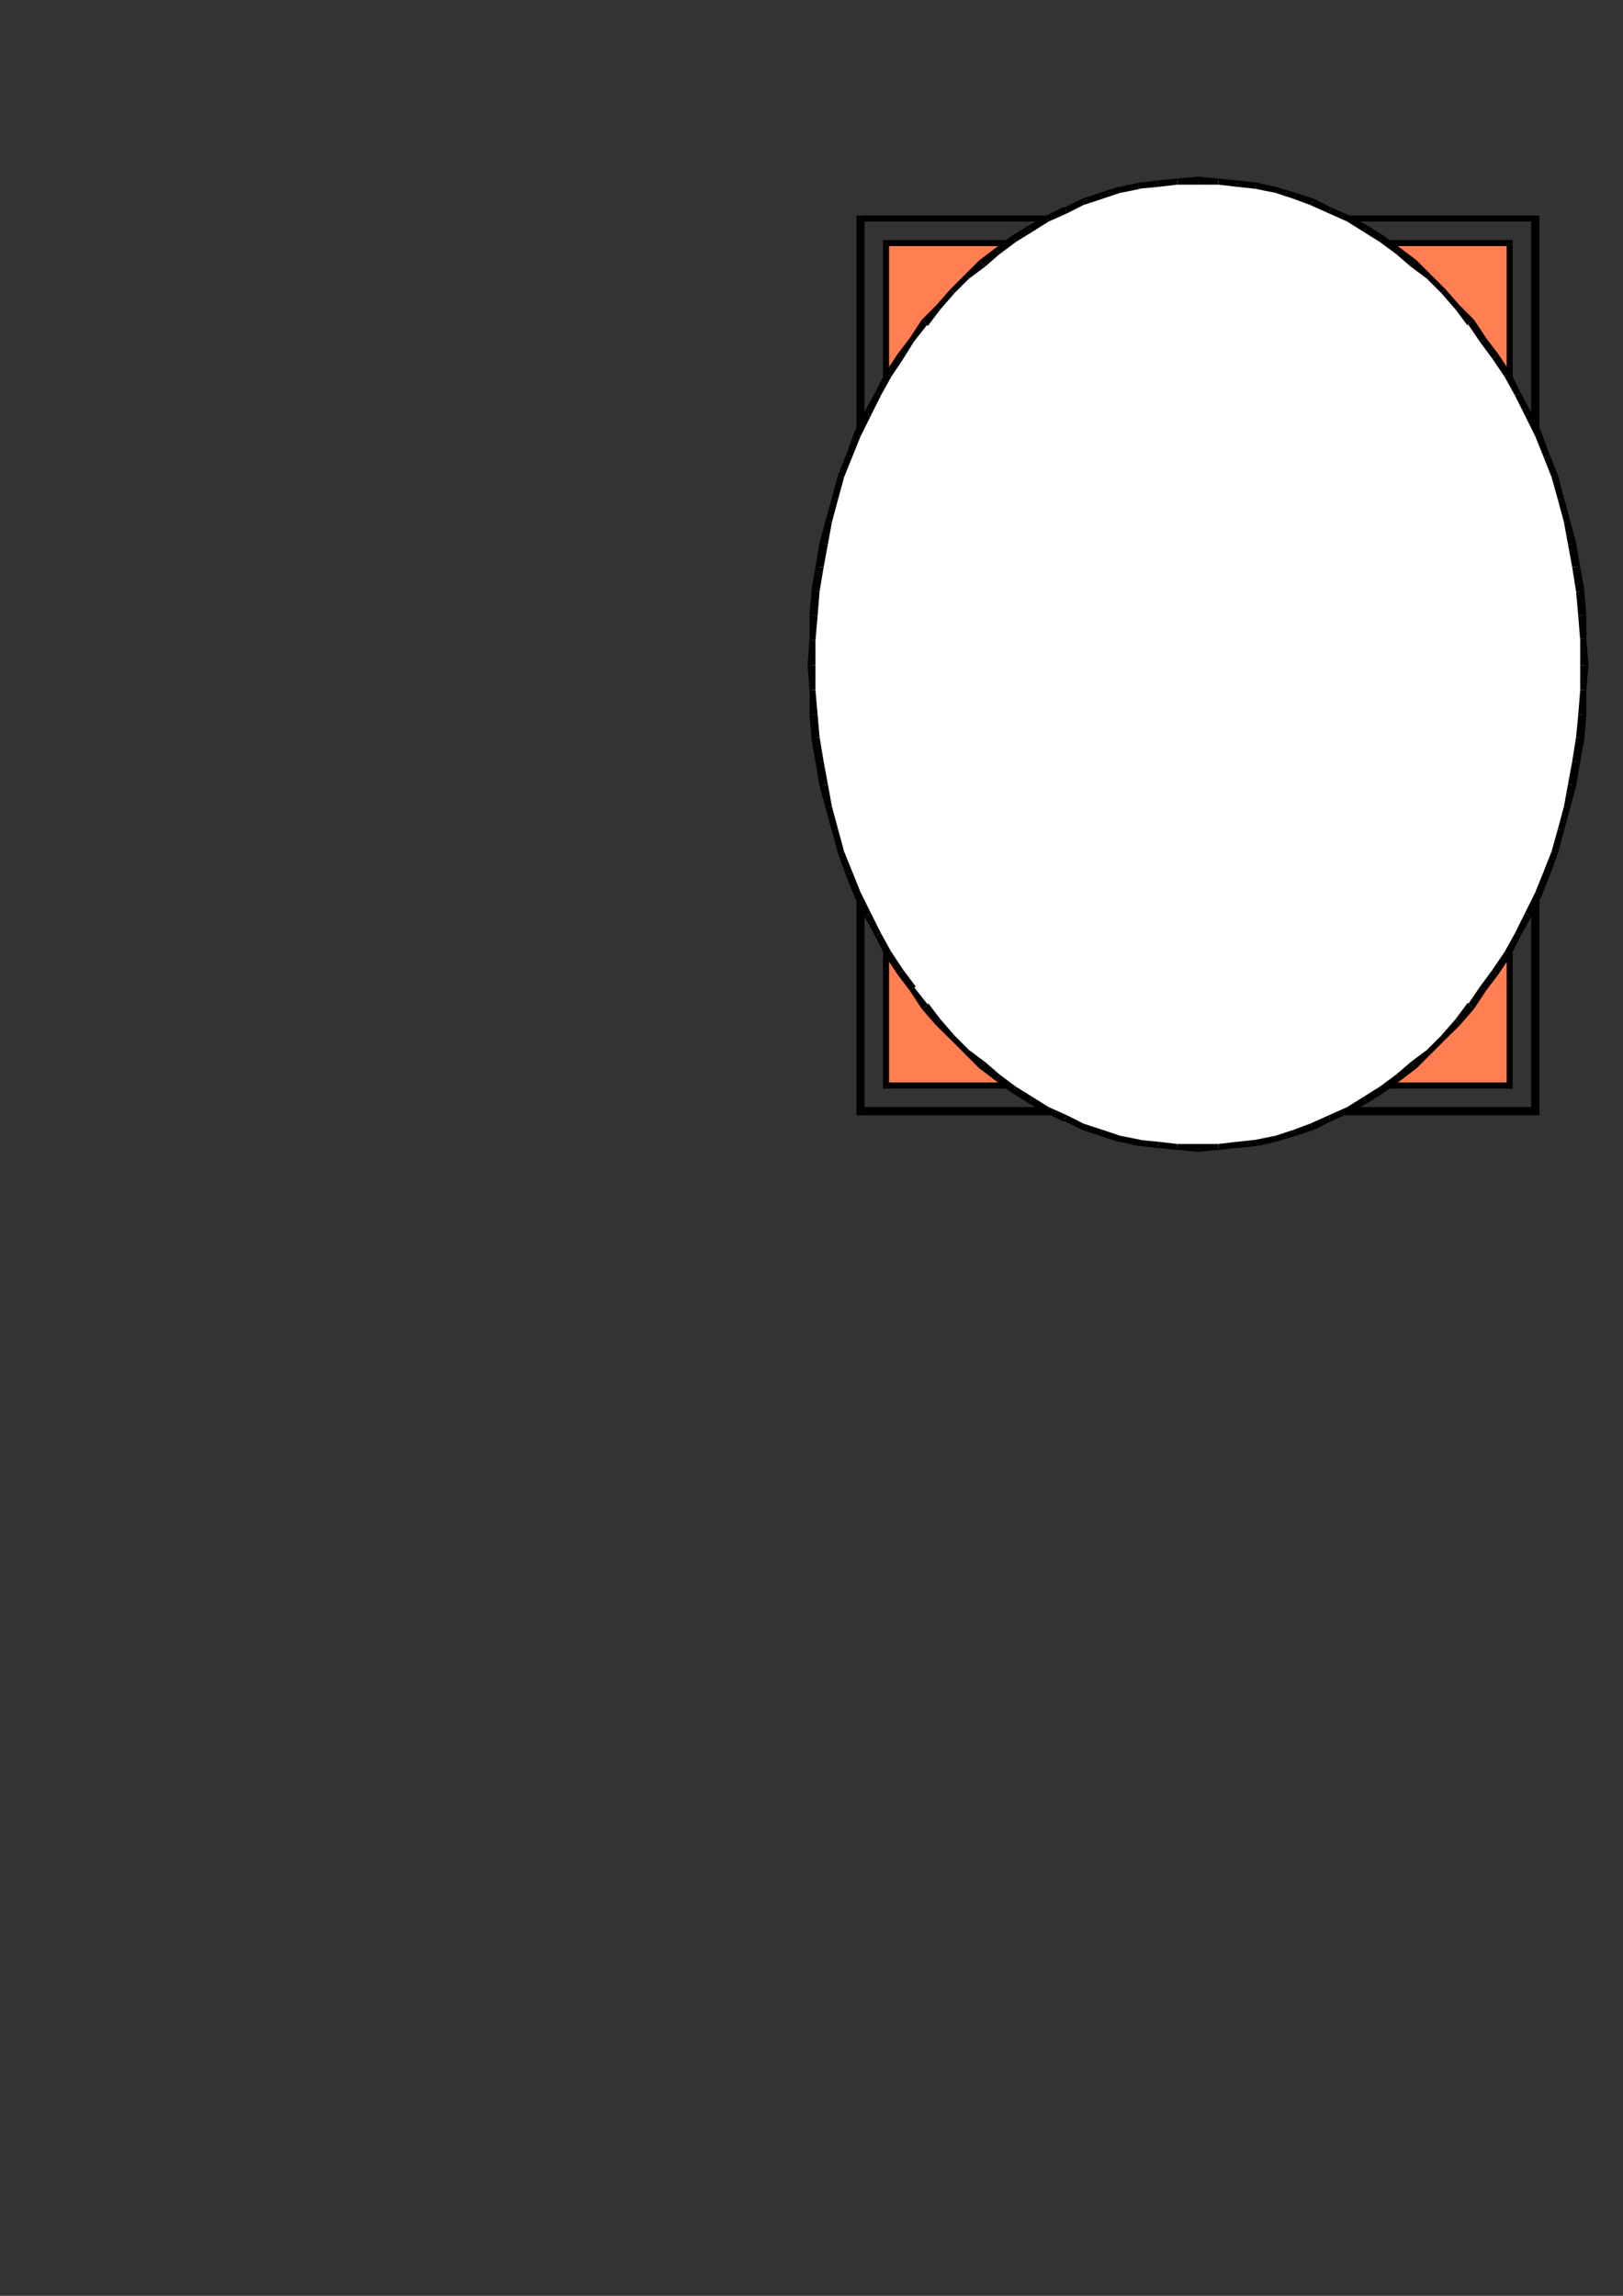 <?xml version="1.0" encoding="utf-8"?>
<!-- Created by UniConvertor 2.0rc4 (https://sk1project.net/) -->
<svg xmlns="http://www.w3.org/2000/svg" height="841.89pt" viewBox="0 0 595.276 841.89" width="595.276pt" version="1.1" xmlns:xlink="http://www.w3.org/1999/xlink" id="7723b9b0-f609-11ea-849f-dcc15c148e23">

<rect x="0" y="0" width="595.276" height="841.89" fill="#333333" stroke="none"/>

<g>
	<g>
		<path style="fill:#000000;" d="M 314.126,407.481 L 315.638,408.993 563.102,408.993 563.102,405.969 315.638,405.969 317.078,407.481 314.126,407.481 314.126,408.993 315.638,408.993 314.126,407.481 Z" />
		<path style="fill:#000000;" d="M 315.638,79.017 L 314.126,79.737 314.126,407.481 317.078,407.481 317.078,79.737 315.638,81.249 315.638,79.017 314.126,79.017 314.126,79.737 315.638,79.017 Z" />
		<path style="fill:#000000;" d="M 564.614,79.737 L 563.102,79.017 315.638,79.017 315.638,81.249 563.102,81.249 561.59,79.737 564.614,79.737 564.614,79.017 563.102,79.017 564.614,79.737 Z" />
		<path style="fill:#000000;" d="M 563.102,408.993 L 564.614,407.481 564.614,79.737 561.59,79.737 561.59,407.481 563.102,405.969 563.102,408.993 564.614,408.993 564.614,407.481 563.102,408.993 Z" />
		<path style="fill:#ff7e52;" d="M 553.382,398.481 L 325.358,398.481 325.358,89.457 553.382,89.457 553.382,398.481 Z" />
		<path style="fill:#000000;" d="M 323.846,398.481 L 325.358,399.201 553.382,399.201 553.382,396.969 325.358,396.969 326.078,398.481 323.846,398.481 323.846,399.201 325.358,399.201 323.846,398.481 Z" />
		<path style="fill:#000000;" d="M 325.358,88.017 L 323.846,89.457 323.846,398.481 326.078,398.481 326.078,89.457 325.358,90.249 325.358,88.017 323.846,88.017 323.846,89.457 325.358,88.017 Z" />
		<path style="fill:#000000;" d="M 554.822,89.457 L 553.382,88.017 325.358,88.017 325.358,90.249 553.382,90.249 552.59,89.457 554.822,89.457 554.822,88.017 553.382,88.017 554.822,89.457 Z" />
		<path style="fill:#000000;" d="M 553.382,399.201 L 554.822,398.481 554.822,89.457 552.59,89.457 552.59,398.481 553.382,396.969 553.382,399.201 554.822,399.201 554.822,398.481 553.382,399.201 Z" />
		<path style="fill:#ffffff;" d="M 439.334,66.201 L 446.822,66.201 453.59,66.993 461.078,68.505 467.846,70.017 474.614,71.457 481.382,74.481 488.078,76.713 494.126,80.457 500.822,83.481 506.87,88.017 512.846,91.761 518.102,96.225 524.078,101.481 529.334,106.737 534.59,112.713 539.846,117.969 544.382,124.737 548.846,130.713 552.59,137.481 557.126,144.249 560.87,151.737 563.822,159.225 566.846,166.713 569.87,174.993 572.102,182.481 574.334,190.761 576.638,199.761 578.078,207.969 579.59,216.969 580.382,225.249 581.102,234.249 581.102,243.969 581.102,252.969 580.382,261.969 579.59,270.249 578.078,279.249 576.638,287.457 574.334,296.457 572.102,304.737 569.87,312.225 566.846,320.505 563.822,327.993 560.87,335.481 557.126,342.969 552.59,349.737 548.846,356.505 544.382,362.481 539.846,369.249 534.59,375.225 529.334,380.481 524.078,385.737 518.102,390.993 512.846,395.457 506.87,399.201 500.822,403.737 494.126,406.761 488.078,410.505 481.382,412.737 474.614,415.761 467.846,417.201 461.078,418.713 453.59,420.225 446.822,420.945 439.334,420.945 431.846,420.945 425.078,420.225 417.59,418.713 410.822,417.201 404.126,415.761 397.358,412.737 390.59,410.505 383.822,406.761 377.846,403.737 371.87,399.201 365.822,395.457 359.846,390.993 354.59,385.737 349.334,380.481 344.078,375.225 338.822,369.249 334.358,362.481 329.822,356.505 326.078,349.737 321.614,342.969 317.87,335.481 314.846,327.993 311.822,320.505 308.87,312.225 306.638,304.737 304.334,296.457 302.102,287.457 300.59,279.249 299.078,270.249 298.358,261.969 297.638,252.969 297.638,243.969 297.638,234.249 298.358,225.249 299.078,216.969 300.59,207.969 302.102,199.761 304.334,190.761 306.638,182.481 308.87,174.993 311.822,166.713 314.846,159.225 317.87,151.737 321.614,144.249 326.078,137.481 329.822,130.713 334.358,124.737 338.822,117.969 344.078,112.713 349.334,106.737 354.59,101.481 359.846,96.225 365.822,91.761 371.87,88.017 377.846,83.481 383.822,80.457 390.59,76.713 397.358,74.481 404.126,71.457 410.822,70.017 417.59,68.505 425.078,66.993 431.846,66.201 439.334,66.201 Z" />
		<path style="fill:#000000;" d="M 446.822,65.481 L 446.822,65.481 439.334,64.761 439.334,67.713 446.822,67.713 446.822,67.713 446.822,65.481 446.822,65.481 446.822,65.481 Z" />
		<path style="fill:#000000;" d="M 454.382,66.201 L 453.59,66.201 446.822,65.481 446.822,67.713 453.59,68.505 453.59,68.505 454.382,66.201 454.382,66.201 453.59,66.201 454.382,66.201 Z" />
		<path style="fill:#000000;" d="M 461.078,66.993 L 461.078,66.993 454.382,66.201 453.59,68.505 460.358,69.225 460.358,69.225 461.078,66.993 461.078,66.993 461.078,66.993 Z" />
		<path style="fill:#000000;" d="M 467.846,68.505 L 467.846,68.505 461.078,66.993 460.358,69.225 467.846,70.737 467.846,70.737 467.846,68.505 467.846,68.505 467.846,68.505 Z" />
		<path style="fill:#000000;" d="M 475.334,70.737 L 475.334,70.737 467.846,68.505 467.846,70.737 474.614,72.969 474.614,72.969 475.334,70.737 475.334,70.737 475.334,70.737 Z" />
		<path style="fill:#000000;" d="M 482.102,72.969 L 482.102,72.969 475.334,70.737 474.614,72.969 480.59,75.201 480.59,75.201 482.102,72.969 482.102,72.969 482.102,72.969 Z" />
		<path style="fill:#000000;" d="M 488.078,75.993 L 488.078,75.993 482.102,72.969 480.59,75.201 487.358,78.225 487.358,78.225 488.078,75.993 488.078,75.993 488.078,75.993 Z" />
		<path style="fill:#000000;" d="M 494.846,79.017 L 494.846,79.017 488.078,75.993 487.358,78.225 494.126,81.249 494.126,81.249 494.846,79.017 494.846,79.017 494.846,79.017 Z" />
		<path style="fill:#000000;" d="M 501.614,82.761 L 501.614,82.761 494.846,79.017 494.126,81.249 500.102,84.993 500.102,84.993 501.614,82.761 501.614,82.761 501.614,82.761 Z" />
		<path style="fill:#000000;" d="M 507.59,86.505 L 507.59,86.505 501.614,82.761 500.102,84.993 506.078,88.737 506.078,88.737 507.59,86.505 507.59,86.505 507.59,86.505 Z" />
		<path style="fill:#000000;" d="M 513.638,90.969 L 513.638,90.969 507.59,86.505 506.078,88.737 512.126,93.201 512.126,93.201 513.638,90.969 513.638,90.969 513.638,90.969 Z" />
		<path style="fill:#000000;" d="M 519.614,95.505 L 519.614,95.505 513.638,90.969 512.126,93.201 517.382,97.737 517.382,97.737 519.614,95.505 519.614,95.505 519.614,95.505 Z" />
		<path style="fill:#000000;" d="M 524.87,100.761 L 524.87,100.761 519.614,95.505 517.382,97.737 523.358,102.201 523.358,102.201 524.87,100.761 524.87,100.761 524.87,100.761 Z" />
		<path style="fill:#000000;" d="M 530.126,106.017 L 530.126,106.017 524.87,100.761 523.358,102.201 528.614,107.457 528.614,107.457 530.126,106.017 530.126,106.017 530.126,106.017 Z" />
		<path style="fill:#000000;" d="M 535.382,111.993 L 535.382,111.993 530.126,106.017 528.614,107.457 533.87,113.505 533.87,113.505 535.382,111.993 535.382,111.993 535.382,111.993 Z" />
		<path style="fill:#000000;" d="M 540.638,117.249 L 540.638,117.249 535.382,111.993 533.87,113.505 538.334,119.481 538.334,118.761 540.638,117.249 540.638,117.249 540.638,117.249 Z" />
		<path style="fill:#000000;" d="M 545.102,124.017 L 545.102,124.017 540.638,117.249 538.334,118.761 542.87,125.457 542.87,125.457 545.102,124.017 545.102,124.017 545.102,124.017 Z" />
		<path style="fill:#000000;" d="M 549.638,129.993 L 549.638,129.993 545.102,124.017 542.87,125.457 547.334,131.505 547.334,131.505 549.638,129.993 549.638,129.993 549.638,129.993 Z" />
		<path style="fill:#000000;" d="M 554.102,136.761 L 554.102,136.761 549.638,129.993 547.334,131.505 551.87,138.201 551.87,138.201 554.102,136.761 554.102,136.761 554.102,136.761 Z" />
		<path style="fill:#000000;" d="M 557.846,144.249 L 557.846,144.249 554.102,136.761 551.87,138.201 555.614,144.969 555.614,144.969 557.846,144.249 557.846,144.249 557.846,144.249 Z" />
		<path style="fill:#000000;" d="M 561.59,151.017 L 561.59,151.017 557.846,144.249 555.614,144.969 559.358,152.457 559.358,152.457 561.59,151.017 561.59,151.017 561.59,151.017 Z" />
		<path style="fill:#000000;" d="M 565.334,158.505 L 565.334,158.505 561.59,151.017 559.358,152.457 563.102,160.017 563.102,160.017 565.334,158.505 565.334,158.505 565.334,158.505 Z" />
		<path style="fill:#000000;" d="M 568.358,166.713 L 568.358,166.713 565.334,158.505 563.102,160.017 566.126,167.505 566.126,167.505 568.358,166.713 568.358,166.713 568.358,166.713 Z" />
		<path style="fill:#000000;" d="M 571.382,174.201 L 571.382,174.201 568.358,166.713 566.126,167.505 569.078,174.993 569.078,174.993 571.382,174.201 571.382,174.201 571.382,174.201 Z" />
		<path style="fill:#000000;" d="M 573.614,182.481 L 573.614,182.481 571.382,174.201 569.078,174.993 571.382,183.201 571.382,183.201 573.614,182.481 573.614,182.481 573.614,182.481 Z" />
		<path style="fill:#000000;" d="M 575.846,190.761 L 575.846,190.761 573.614,182.481 571.382,183.201 573.614,191.481 573.614,191.481 575.846,190.761 575.846,190.761 575.846,190.761 Z" />
		<path style="fill:#000000;" d="M 578.078,198.969 L 578.078,198.969 575.846,190.761 573.614,191.481 575.126,199.761 575.126,199.761 578.078,198.969 578.078,198.969 578.078,198.969 Z" />
		<path style="fill:#000000;" d="M 579.59,207.969 L 579.59,207.969 578.078,198.969 575.126,199.761 576.638,207.969 576.638,207.969 579.59,207.969 579.59,207.969 579.59,207.969 Z" />
		<path style="fill:#000000;" d="M 581.102,216.969 L 581.102,216.249 579.59,207.969 576.638,207.969 578.078,216.969 578.078,216.969 581.102,216.969 581.102,216.249 581.102,216.249 581.102,216.969 Z" />
		<path style="fill:#000000;" d="M 581.822,225.249 L 581.822,225.249 581.102,216.969 578.078,216.969 578.87,225.969 578.87,225.969 581.822,225.249 581.822,225.249 581.822,225.249 Z" />
		<path style="fill:#000000;" d="M 581.822,234.249 L 581.822,234.249 581.822,225.249 578.87,225.969 579.59,234.969 579.59,234.249 581.822,234.249 581.822,234.249 581.822,234.249 Z" />
		<path style="fill:#000000;" d="M 582.614,243.969 L 582.614,243.969 581.822,234.249 579.59,234.249 579.59,243.969 579.59,243.969 582.614,243.969 582.614,243.969 582.614,243.969 Z" />
		<path style="fill:#000000;" d="M 581.822,252.969 L 581.822,252.969 582.614,243.969 579.59,243.969 579.59,252.969 579.59,252.969 581.822,252.969 581.822,252.969 581.822,252.969 Z" />
		<path style="fill:#000000;" d="M 581.822,261.969 L 581.822,261.969 581.822,252.969 579.59,252.969 578.87,261.969 578.87,261.969 581.822,261.969 581.822,261.969 581.822,261.969 Z" />
		<path style="fill:#000000;" d="M 581.102,270.969 L 581.102,270.969 581.822,261.969 578.87,261.969 578.078,270.249 578.078,270.249 581.102,270.969 581.102,270.969 581.102,270.969 Z" />
		<path style="fill:#000000;" d="M 579.59,279.249 L 579.59,279.249 581.102,270.969 578.078,270.249 576.638,279.249 576.638,279.249 579.59,279.249 579.59,279.249 579.59,279.249 Z" />
		<path style="fill:#000000;" d="M 578.078,288.249 L 578.078,288.249 579.59,279.249 576.638,279.249 575.126,287.457 575.126,287.457 578.078,288.249 578.078,288.249 578.078,288.249 Z" />
		<path style="fill:#000000;" d="M 575.846,296.457 L 575.846,296.457 578.078,288.249 575.126,287.457 573.614,295.737 573.614,295.737 575.846,296.457 575.846,296.457 575.846,296.457 Z" />
		<path style="fill:#000000;" d="M 573.614,304.737 L 573.614,304.737 575.846,296.457 573.614,295.737 571.382,304.017 571.382,304.017 573.614,304.737 573.614,304.737 573.614,304.737 Z" />
		<path style="fill:#000000;" d="M 571.382,313.017 L 571.382,313.017 573.614,304.737 571.382,304.017 569.078,312.225 569.078,312.225 571.382,313.017 571.382,313.017 571.382,313.017 Z" />
		<path style="fill:#000000;" d="M 568.358,321.225 L 568.358,321.225 571.382,313.017 569.078,312.225 566.126,319.713 566.126,319.713 568.358,321.225 568.358,321.225 568.358,321.225 Z" />
		<path style="fill:#000000;" d="M 565.334,328.713 L 565.334,328.713 568.358,321.225 566.126,319.713 563.102,327.201 563.102,327.201 565.334,328.713 565.334,328.713 565.334,328.713 Z" />
		<path style="fill:#000000;" d="M 561.59,336.201 L 561.59,336.201 565.334,328.713 563.102,327.201 559.358,334.761 559.358,334.761 561.59,336.201 561.59,336.201 561.59,336.201 Z" />
		<path style="fill:#000000;" d="M 557.846,342.969 L 557.846,342.969 561.59,336.201 559.358,334.761 555.614,342.249 555.614,342.249 557.846,342.969 557.846,342.969 557.846,342.969 Z" />
		<path style="fill:#000000;" d="M 554.102,350.457 L 554.102,350.457 557.846,342.969 555.614,342.249 551.87,349.017 551.87,349.017 554.102,350.457 554.102,350.457 554.102,350.457 Z" />
		<path style="fill:#000000;" d="M 549.638,357.225 L 549.638,357.225 554.102,350.457 551.87,349.017 547.334,355.713 547.334,355.713 549.638,357.225 549.638,357.225 549.638,357.225 Z" />
		<path style="fill:#000000;" d="M 545.102,363.201 L 545.102,363.201 549.638,357.225 547.334,355.713 542.87,361.761 542.87,361.761 545.102,363.201 545.102,363.201 545.102,363.201 Z" />
		<path style="fill:#000000;" d="M 540.638,369.969 L 540.638,369.969 545.102,363.201 542.87,361.761 538.334,368.457 538.334,367.737 540.638,369.969 540.638,369.969 540.638,369.969 Z" />
		<path style="fill:#000000;" d="M 535.382,376.017 L 535.382,376.017 540.638,369.969 538.334,367.737 533.87,373.713 533.87,373.713 535.382,376.017 535.382,376.017 535.382,376.017 Z" />
		<path style="fill:#000000;" d="M 530.126,381.201 L 530.126,381.201 535.382,376.017 533.87,373.713 528.614,379.761 528.614,379.761 530.126,381.201 530.126,381.201 530.126,381.201 Z" />
		<path style="fill:#000000;" d="M 524.87,386.457 L 524.87,386.457 530.126,381.201 528.614,379.761 523.358,385.017 523.358,385.017 524.87,386.457 524.87,386.457 524.87,386.457 Z" />
		<path style="fill:#000000;" d="M 519.614,391.713 L 519.614,391.713 524.87,386.457 523.358,385.017 517.382,389.481 517.382,389.481 519.614,391.713 519.614,391.713 519.614,391.713 Z" />
		<path style="fill:#000000;" d="M 513.638,396.249 L 513.638,396.249 519.614,391.713 517.382,389.481 512.126,394.017 512.126,394.017 513.638,396.249 513.638,396.249 513.638,396.249 Z" />
		<path style="fill:#000000;" d="M 507.59,400.713 L 507.59,400.713 513.638,396.249 512.126,394.017 506.078,398.481 506.078,398.481 507.59,400.713 507.59,400.713 507.59,400.713 Z" />
		<path style="fill:#000000;" d="M 501.614,404.457 L 501.614,404.457 507.59,400.713 506.078,398.481 500.102,402.225 500.102,402.225 501.614,404.457 501.614,404.457 501.614,404.457 Z" />
		<path style="fill:#000000;" d="M 494.846,408.201 L 494.846,408.201 501.614,404.457 500.102,402.225 494.126,405.969 494.126,405.969 494.846,408.201 494.846,408.201 494.846,408.201 Z" />
		<path style="fill:#000000;" d="M 488.078,411.225 L 488.078,411.225 494.846,408.201 494.126,405.969 487.358,408.993 487.358,408.993 488.078,411.225 488.078,411.225 488.078,411.225 Z" />
		<path style="fill:#000000;" d="M 482.102,414.249 L 482.102,414.249 488.078,411.225 487.358,408.993 480.59,412.017 480.59,412.017 482.102,414.249 482.102,414.249 482.102,414.249 Z" />
		<path style="fill:#000000;" d="M 475.334,416.481 L 475.334,416.481 482.102,414.249 480.59,412.017 474.614,414.249 474.614,414.249 475.334,416.481 475.334,416.481 475.334,416.481 Z" />
		<path style="fill:#000000;" d="M 467.846,418.713 L 467.846,418.713 475.334,416.481 474.614,414.249 467.846,416.481 467.846,416.481 467.846,418.713 467.846,418.713 467.846,418.713 Z" />
		<path style="fill:#000000;" d="M 461.078,420.225 L 461.078,420.225 467.846,418.713 467.846,416.481 460.358,417.993 460.358,417.993 461.078,420.225 461.078,420.225 461.078,420.225 Z" />
		<path style="fill:#000000;" d="M 453.59,420.945 L 454.382,420.945 461.078,420.225 460.358,417.993 453.59,418.713 453.59,418.713 453.59,420.945 454.382,420.945 454.382,420.945 453.59,420.945 Z" />
		<path style="fill:#000000;" d="M 446.822,421.665 L 446.822,421.665 453.59,420.945 453.59,418.713 446.822,419.505 446.822,419.505 446.822,421.665 446.822,421.665 446.822,421.665 Z" />
		<path style="fill:#000000;" d="M 439.334,422.385 L 439.334,422.385 446.822,421.665 446.822,419.505 439.334,419.505 439.334,419.505 439.334,422.385 439.334,422.385 439.334,422.385 Z" />
		<path style="fill:#000000;" d="M 431.846,421.665 L 431.846,421.665 439.334,422.385 439.334,419.505 431.846,419.505 431.846,419.505 431.846,421.665 431.846,421.665 431.846,421.665 Z" />
		<path style="fill:#000000;" d="M 424.358,420.945 L 424.358,420.945 431.846,421.665 431.846,419.505 425.078,418.713 425.078,418.713 424.358,420.945 424.358,420.945 424.358,420.945 Z" />
		<path style="fill:#000000;" d="M 417.59,420.225 L 417.59,420.225 424.358,420.945 425.078,418.713 417.59,417.993 418.382,417.993 417.59,420.225 417.59,420.225 417.59,420.225 Z" />
		<path style="fill:#000000;" d="M 410.102,418.713 L 410.822,418.713 417.59,420.225 418.382,417.993 410.822,416.481 410.822,416.481 410.102,418.713 410.822,418.713 410.822,418.713 410.102,418.713 Z" />
		<path style="fill:#000000;" d="M 403.334,416.481 L 403.334,416.481 410.102,418.713 410.822,416.481 404.126,414.249 404.126,414.249 403.334,416.481 403.334,416.481 403.334,416.481 Z" />
		<path style="fill:#000000;" d="M 396.638,414.249 L 396.638,414.249 403.334,416.481 404.126,414.249 397.358,412.017 397.358,412.017 396.638,414.249 396.638,414.249 396.638,414.249 Z" />
		<path style="fill:#000000;" d="M 389.87,411.225 L 390.59,411.225 396.638,414.249 397.358,412.017 391.382,408.993 391.382,408.993 389.87,411.225 389.87,411.225 390.59,411.225 389.87,411.225 Z" />
		<path style="fill:#000000;" d="M 383.822,408.201 L 383.822,408.201 389.87,411.225 391.382,408.993 384.614,405.969 384.614,405.969 383.822,408.201 383.822,408.201 383.822,408.201 Z" />
		<path style="fill:#000000;" d="M 377.126,404.457 L 377.126,404.457 383.822,408.201 384.614,405.969 378.638,402.225 378.638,402.225 377.126,404.457 377.126,404.457 377.126,404.457 Z" />
		<path style="fill:#000000;" d="M 371.078,400.713 L 371.078,400.713 377.126,404.457 378.638,402.225 372.59,398.481 372.59,398.481 371.078,400.713 371.078,400.713 371.078,400.713 Z" />
		<path style="fill:#000000;" d="M 365.102,396.249 L 365.102,396.249 371.078,400.713 372.59,398.481 366.614,394.017 366.614,394.017 365.102,396.249 365.102,396.249 365.102,396.249 Z" />
		<path style="fill:#000000;" d="M 359.126,391.713 L 359.126,391.713 365.102,396.249 366.614,394.017 361.358,389.481 361.358,389.481 359.126,391.713 359.126,391.713 359.126,391.713 Z" />
		<path style="fill:#000000;" d="M 353.87,386.457 L 353.87,386.457 359.126,391.713 361.358,389.481 355.382,385.017 355.382,385.017 353.87,386.457 353.87,386.457 353.87,386.457 Z" />
		<path style="fill:#000000;" d="M 348.614,381.201 L 348.614,381.201 353.87,386.457 355.382,385.017 350.126,379.761 350.126,379.761 348.614,381.201 348.614,381.201 348.614,381.201 Z" />
		<path style="fill:#000000;" d="M 343.358,376.017 L 343.358,376.017 348.614,381.201 350.126,379.761 344.87,373.713 344.87,373.713 343.358,376.017 343.358,376.017 343.358,376.017 Z" />
		<path style="fill:#000000;" d="M 338.102,369.969 L 338.102,369.969 343.358,376.017 344.87,373.713 340.334,367.737 340.334,368.457 338.102,369.969 338.102,369.969 338.102,369.969 Z" />
		<path style="fill:#000000;" d="M 333.638,363.201 L 333.638,363.201 338.102,369.969 340.334,368.457 335.078,361.761 335.87,361.761 333.638,363.201 333.638,363.201 333.638,363.201 Z" />
		<path style="fill:#000000;" d="M 329.102,357.225 L 329.102,357.225 333.638,363.201 335.87,361.761 331.334,355.713 331.334,355.713 329.102,357.225 329.102,357.225 329.102,357.225 Z" />
		<path style="fill:#000000;" d="M 324.638,350.457 L 324.638,350.457 329.102,357.225 331.334,355.713 326.87,349.017 326.87,349.017 324.638,350.457 324.638,350.457 324.638,350.457 Z" />
		<path style="fill:#000000;" d="M 320.822,342.969 L 320.822,342.969 324.638,350.457 326.87,349.017 323.126,342.249 323.126,342.249 320.822,342.969 320.822,342.969 320.822,342.969 Z" />
		<path style="fill:#000000;" d="M 317.078,336.201 L 317.078,336.201 320.822,342.969 323.126,342.249 319.382,334.761 319.382,334.761 317.078,336.201 317.078,336.201 317.078,336.201 Z" />
		<path style="fill:#000000;" d="M 313.334,328.713 L 313.334,328.713 317.078,336.201 319.382,334.761 315.638,327.201 315.638,327.201 313.334,328.713 313.334,328.713 313.334,328.713 Z" />
		<path style="fill:#000000;" d="M 310.382,321.225 L 310.382,321.225 313.334,328.713 315.638,327.201 312.614,319.713 312.614,319.713 310.382,321.225 310.382,321.225 310.382,321.225 Z" />
		<path style="fill:#000000;" d="M 307.358,313.017 L 307.358,313.017 310.382,321.225 312.614,319.713 309.59,312.225 309.59,312.225 307.358,313.017 307.358,313.017 307.358,313.017 Z" />
		<path style="fill:#000000;" d="M 305.126,304.737 L 305.126,304.737 307.358,313.017 309.59,312.225 307.358,304.017 307.358,304.017 305.126,304.737 305.126,304.737 305.126,304.737 Z" />
		<path style="fill:#000000;" d="M 302.822,296.457 L 302.822,296.457 305.126,304.737 307.358,304.017 305.126,295.737 305.126,295.737 302.822,296.457 302.822,296.457 302.822,296.457 Z" />
		<path style="fill:#000000;" d="M 300.59,288.249 L 300.59,288.249 302.822,296.457 305.126,295.737 303.614,287.457 303.614,287.457 300.59,288.249 300.59,288.249 300.59,288.249 Z" />
		<path style="fill:#000000;" d="M 299.078,279.249 L 299.078,279.249 300.59,288.249 303.614,287.457 302.102,279.249 302.102,279.249 299.078,279.249 299.078,279.249 299.078,279.249 Z" />
		<path style="fill:#000000;" d="M 297.638,270.969 L 297.638,270.969 299.078,279.249 302.102,279.249 300.59,270.249 300.59,270.249 297.638,270.969 297.638,270.969 297.638,270.969 Z" />
		<path style="fill:#000000;" d="M 296.918,261.969 L 296.918,261.969 297.638,270.969 300.59,270.249 299.87,261.969 299.87,261.969 296.918,261.969 296.918,261.969 296.918,261.969 Z" />
		<path style="fill:#000000;" d="M 296.918,252.969 L 296.918,252.969 296.918,261.969 299.87,261.969 299.078,252.969 299.078,252.969 296.918,252.969 296.918,252.969 296.918,252.969 Z" />
		<path style="fill:#000000;" d="M 296.198,243.969 L 296.198,243.969 296.918,252.969 299.078,252.969 299.078,243.969 299.078,243.969 296.198,243.969 296.198,243.969 296.198,243.969 Z" />
		<path style="fill:#000000;" d="M 296.918,234.249 L 296.918,234.249 296.198,243.969 299.078,243.969 299.078,234.249 299.078,234.969 296.918,234.249 296.918,234.249 296.918,234.249 Z" />
		<path style="fill:#000000;" d="M 296.918,225.249 L 296.918,225.249 296.918,234.249 299.078,234.969 299.87,225.969 299.87,225.969 296.918,225.249 296.918,225.249 296.918,225.249 Z" />
		<path style="fill:#000000;" d="M 297.638,216.249 L 297.638,216.969 296.918,225.249 299.87,225.969 300.59,216.969 300.59,216.969 297.638,216.249 297.638,216.249 297.638,216.969 297.638,216.249 Z" />
		<path style="fill:#000000;" d="M 299.078,207.969 L 299.078,207.969 297.638,216.249 300.59,216.969 302.102,207.969 302.102,207.969 299.078,207.969 299.078,207.969 299.078,207.969 Z" />
		<path style="fill:#000000;" d="M 300.59,198.969 L 300.59,198.969 299.078,207.969 302.102,207.969 303.614,199.761 303.614,199.761 300.59,198.969 300.59,198.969 300.59,198.969 Z" />
		<path style="fill:#000000;" d="M 302.822,190.761 L 302.822,190.761 300.59,198.969 303.614,199.761 305.126,191.481 305.126,191.481 302.822,190.761 302.822,190.761 302.822,190.761 Z" />
		<path style="fill:#000000;" d="M 305.126,182.481 L 305.126,182.481 302.822,190.761 305.126,191.481 307.358,183.201 307.358,183.201 305.126,182.481 305.126,182.481 305.126,182.481 Z" />
		<path style="fill:#000000;" d="M 307.358,174.201 L 307.358,174.201 305.126,182.481 307.358,183.201 309.59,174.993 309.59,174.993 307.358,174.201 307.358,174.201 307.358,174.201 Z" />
		<path style="fill:#000000;" d="M 310.382,166.713 L 310.382,166.713 307.358,174.201 309.59,174.993 312.614,167.505 312.614,167.505 310.382,166.713 310.382,166.713 310.382,166.713 Z" />
		<path style="fill:#000000;" d="M 313.334,158.505 L 313.334,158.505 310.382,166.713 312.614,167.505 315.638,160.017 315.638,160.017 313.334,158.505 313.334,158.505 313.334,158.505 Z" />
		<path style="fill:#000000;" d="M 317.078,151.017 L 317.078,151.017 313.334,158.505 315.638,160.017 319.382,152.457 319.382,152.457 317.078,151.017 317.078,151.017 317.078,151.017 Z" />
		<path style="fill:#000000;" d="M 320.822,144.249 L 320.822,144.249 317.078,151.017 319.382,152.457 323.126,144.969 323.126,144.969 320.822,144.249 320.822,144.249 320.822,144.249 Z" />
		<path style="fill:#000000;" d="M 324.638,136.761 L 324.638,136.761 320.822,144.249 323.126,144.969 326.87,138.201 326.87,138.201 324.638,136.761 324.638,136.761 324.638,136.761 Z" />
		<path style="fill:#000000;" d="M 329.102,129.993 L 329.102,129.993 324.638,136.761 326.87,138.201 331.334,131.505 331.334,131.505 329.102,129.993 329.102,129.993 329.102,129.993 Z" />
		<path style="fill:#000000;" d="M 333.638,124.017 L 333.638,124.017 329.102,129.993 331.334,131.505 335.078,125.457 335.078,125.457 333.638,124.017 333.638,124.017 333.638,124.017 Z" />
		<path style="fill:#000000;" d="M 338.102,117.249 L 338.102,117.249 333.638,124.017 335.078,125.457 340.334,118.761 340.334,119.481 338.102,117.249 338.102,117.249 338.102,117.249 Z" />
		<path style="fill:#000000;" d="M 343.358,111.993 L 343.358,111.993 338.102,117.249 340.334,119.481 344.87,113.505 344.87,113.505 343.358,111.993 343.358,111.993 343.358,111.993 Z" />
		<path style="fill:#000000;" d="M 348.614,106.017 L 348.614,106.017 343.358,111.993 344.87,113.505 350.126,107.457 350.126,107.457 348.614,106.017 348.614,106.017 348.614,106.017 Z" />
		<path style="fill:#000000;" d="M 353.87,100.761 L 353.87,100.761 348.614,106.017 350.126,107.457 355.382,102.201 355.382,102.201 353.87,100.761 353.87,100.761 353.87,100.761 Z" />
		<path style="fill:#000000;" d="M 359.126,95.505 L 359.126,95.505 353.87,100.761 355.382,102.201 361.358,97.737 361.358,97.737 359.126,95.505 359.126,95.505 359.126,95.505 Z" />
		<path style="fill:#000000;" d="M 365.102,90.969 L 365.102,90.969 359.126,95.505 361.358,97.737 366.614,93.201 366.614,93.201 365.102,90.969 365.102,90.969 365.102,90.969 Z" />
		<path style="fill:#000000;" d="M 371.078,86.505 L 371.078,86.505 365.102,90.969 366.614,93.201 372.59,88.737 372.59,88.737 371.078,86.505 371.078,86.505 371.078,86.505 Z" />
		<path style="fill:#000000;" d="M 377.126,82.761 L 377.126,82.761 371.078,86.505 372.59,88.737 378.638,84.993 378.638,84.993 377.126,82.761 377.126,82.761 377.126,82.761 Z" />
		<path style="fill:#000000;" d="M 383.822,79.017 L 383.822,79.017 377.126,82.761 378.638,84.993 384.614,81.249 384.614,81.249 383.822,79.017 383.822,79.017 383.822,79.017 Z" />
		<path style="fill:#000000;" d="M 390.59,75.993 L 389.87,75.993 383.822,79.017 384.614,81.249 391.382,78.225 391.382,78.225 390.59,75.993 389.87,75.993 389.87,75.993 390.59,75.993 Z" />
		<path style="fill:#000000;" d="M 396.638,72.969 L 396.638,72.969 390.59,75.993 391.382,78.225 397.358,75.201 397.358,75.201 396.638,72.969 396.638,72.969 396.638,72.969 Z" />
		<path style="fill:#000000;" d="M 403.334,70.737 L 403.334,70.737 396.638,72.969 397.358,75.201 404.126,72.969 404.126,72.969 403.334,70.737 403.334,70.737 403.334,70.737 Z" />
		<path style="fill:#000000;" d="M 410.822,68.505 L 410.102,68.505 403.334,70.737 404.126,72.969 410.822,70.737 410.822,70.737 410.822,68.505 410.822,68.505 410.102,68.505 410.822,68.505 Z" />
		<path style="fill:#000000;" d="M 417.59,66.993 L 417.59,66.993 410.822,68.505 410.822,70.737 418.382,69.225 417.59,69.225 417.59,66.993 417.59,66.993 417.59,66.993 Z" />
		<path style="fill:#000000;" d="M 424.358,66.201 L 424.358,66.201 417.59,66.993 417.59,69.225 425.078,68.505 425.078,68.505 424.358,66.201 424.358,66.201 424.358,66.201 Z" />
		<path style="fill:#000000;" d="M 431.846,65.481 L 431.846,65.481 424.358,66.201 425.078,68.505 431.846,67.713 431.846,67.713 431.846,65.481 431.846,65.481 431.846,65.481 Z" />
		<path style="fill:#000000;" d="M 439.334,64.761 L 439.334,64.761 431.846,65.481 431.846,67.713 439.334,67.713 439.334,67.713 439.334,64.761 439.334,64.761 439.334,64.761 Z" />
		<path style="fill:#ffffff;" d="M 439.334,75.201 L 446.102,75.201 452.87,75.993 459.638,77.505 465.614,79.017 472.382,80.457 478.358,82.761 485.126,85.713 491.102,88.737 496.358,91.761 502.334,95.505 507.59,99.969 512.846,104.505 518.102,108.969 523.358,114.225 528.614,119.481 533.078,124.737 537.614,130.713 541.358,136.761 545.102,142.737 548.846,149.505 552.59,156.201 555.614,163.761 558.638,170.457 561.59,178.017 563.822,186.225 566.126,193.713 567.638,201.993 569.078,209.481 569.87,218.481 571.382,226.761 571.382,234.969 572.102,243.969 571.382,252.249 571.382,260.457 569.87,269.457 569.078,277.737 567.638,285.225 566.126,293.505 563.822,300.993 561.59,309.201 558.638,316.761 555.614,323.457 552.59,331.017 548.846,337.713 545.102,344.481 541.358,350.457 537.614,356.505 533.078,362.481 528.614,367.737 523.358,373.713 518.102,378.249 512.846,383.505 507.59,387.249 502.334,391.713 496.358,395.457 491.102,398.481 485.126,401.505 478.358,404.457 472.382,406.761 465.614,408.201 459.638,409.713 452.87,411.225 446.102,412.017 439.334,412.017 432.638,412.017 425.87,411.225 419.102,409.713 412.334,408.201 406.358,406.761 399.59,404.457 393.614,401.505 387.638,398.481 381.59,395.457 376.334,391.713 370.358,387.249 365.102,383.505 359.846,378.249 355.382,373.713 350.126,367.737 345.59,362.481 341.126,356.505 337.382,350.457 333.638,344.481 329.822,337.713 326.078,331.017 323.126,323.457 320.102,316.761 317.078,309.201 314.846,300.993 312.614,293.505 311.102,285.225 309.59,277.737 308.87,269.457 307.358,260.457 307.358,252.249 306.638,243.969 307.358,234.969 307.358,226.761 308.87,218.481 309.59,209.481 311.102,201.993 312.614,193.713 314.846,186.225 317.078,178.017 320.102,170.457 323.126,163.761 326.078,156.201 329.822,149.505 333.638,142.737 337.382,136.761 341.126,130.713 345.59,124.737 350.126,119.481 355.382,114.225 359.846,108.969 365.102,104.505 370.358,99.969 376.334,95.505 381.59,91.761 387.638,88.737 393.614,85.713 399.59,82.761 406.358,80.457 412.334,79.017 419.102,77.505 425.87,75.993 432.638,75.201 439.334,75.201 Z" />
		<path style="stroke:#0e0d0c;stroke-width:0.0;stroke-miterlimit:10.433;fill:none;" d="M 439.334,75.201 L 446.102,75.201 452.87,75.993 459.638,77.505 465.614,79.017 472.382,80.457 478.358,82.761 485.126,85.713 491.102,88.737 496.358,91.761 502.334,95.505 507.59,99.969 512.846,104.505 518.102,108.969 523.358,114.225 528.614,119.481 533.078,124.737 537.614,130.713 541.358,136.761 545.102,142.737 548.846,149.505 552.59,156.201 555.614,163.761 558.638,170.457 561.59,178.017 563.822,186.225 566.126,193.713 567.638,201.993 569.078,209.481 569.87,218.481 571.382,226.761 571.382,234.969 572.102,243.969 571.382,252.249 571.382,260.457 569.87,269.457 569.078,277.737 567.638,285.225 566.126,293.505 563.822,300.993 561.59,309.201 558.638,316.761 555.614,323.457 552.59,331.017 548.846,337.713 545.102,344.481 541.358,350.457 537.614,356.505 533.078,362.481 528.614,367.737 523.358,373.713 518.102,378.249 512.846,383.505 507.59,387.249 502.334,391.713 496.358,395.457 491.102,398.481 485.126,401.505 478.358,404.457 472.382,406.761 465.614,408.201 459.638,409.713 452.87,411.225 446.102,412.017 439.334,412.017 432.638,412.017 425.87,411.225 419.102,409.713 412.334,408.201 406.358,406.761 399.59,404.457 393.614,401.505 387.638,398.481 381.59,395.457 376.334,391.713 370.358,387.249 365.102,383.505 359.846,378.249 355.382,373.713 350.126,367.737 345.59,362.481 341.126,356.505 337.382,350.457 333.638,344.481 329.822,337.713 326.078,331.017 323.126,323.457 320.102,316.761 317.078,309.201 314.846,300.993 312.614,293.505 311.102,285.225 309.59,277.737 308.87,269.457 307.358,260.457 307.358,252.249 306.638,243.969 307.358,234.969 307.358,226.761 308.87,218.481 309.59,209.481 311.102,201.993 312.614,193.713 314.846,186.225 317.078,178.017 320.102,170.457 323.126,163.761 326.078,156.201 329.822,149.505 333.638,142.737 337.382,136.761 341.126,130.713 345.59,124.737 350.126,119.481 355.382,114.225 359.846,108.969 365.102,104.505 370.358,99.969 376.334,95.505 381.59,91.761 387.638,88.737 393.614,85.713 399.59,82.761 406.358,80.457 412.334,79.017 419.102,77.505 425.87,75.993 432.638,75.201 439.334,75.201" />
	</g>
</g>
<g>
</g>
<g>
</g>
<g>
</g>
</svg>